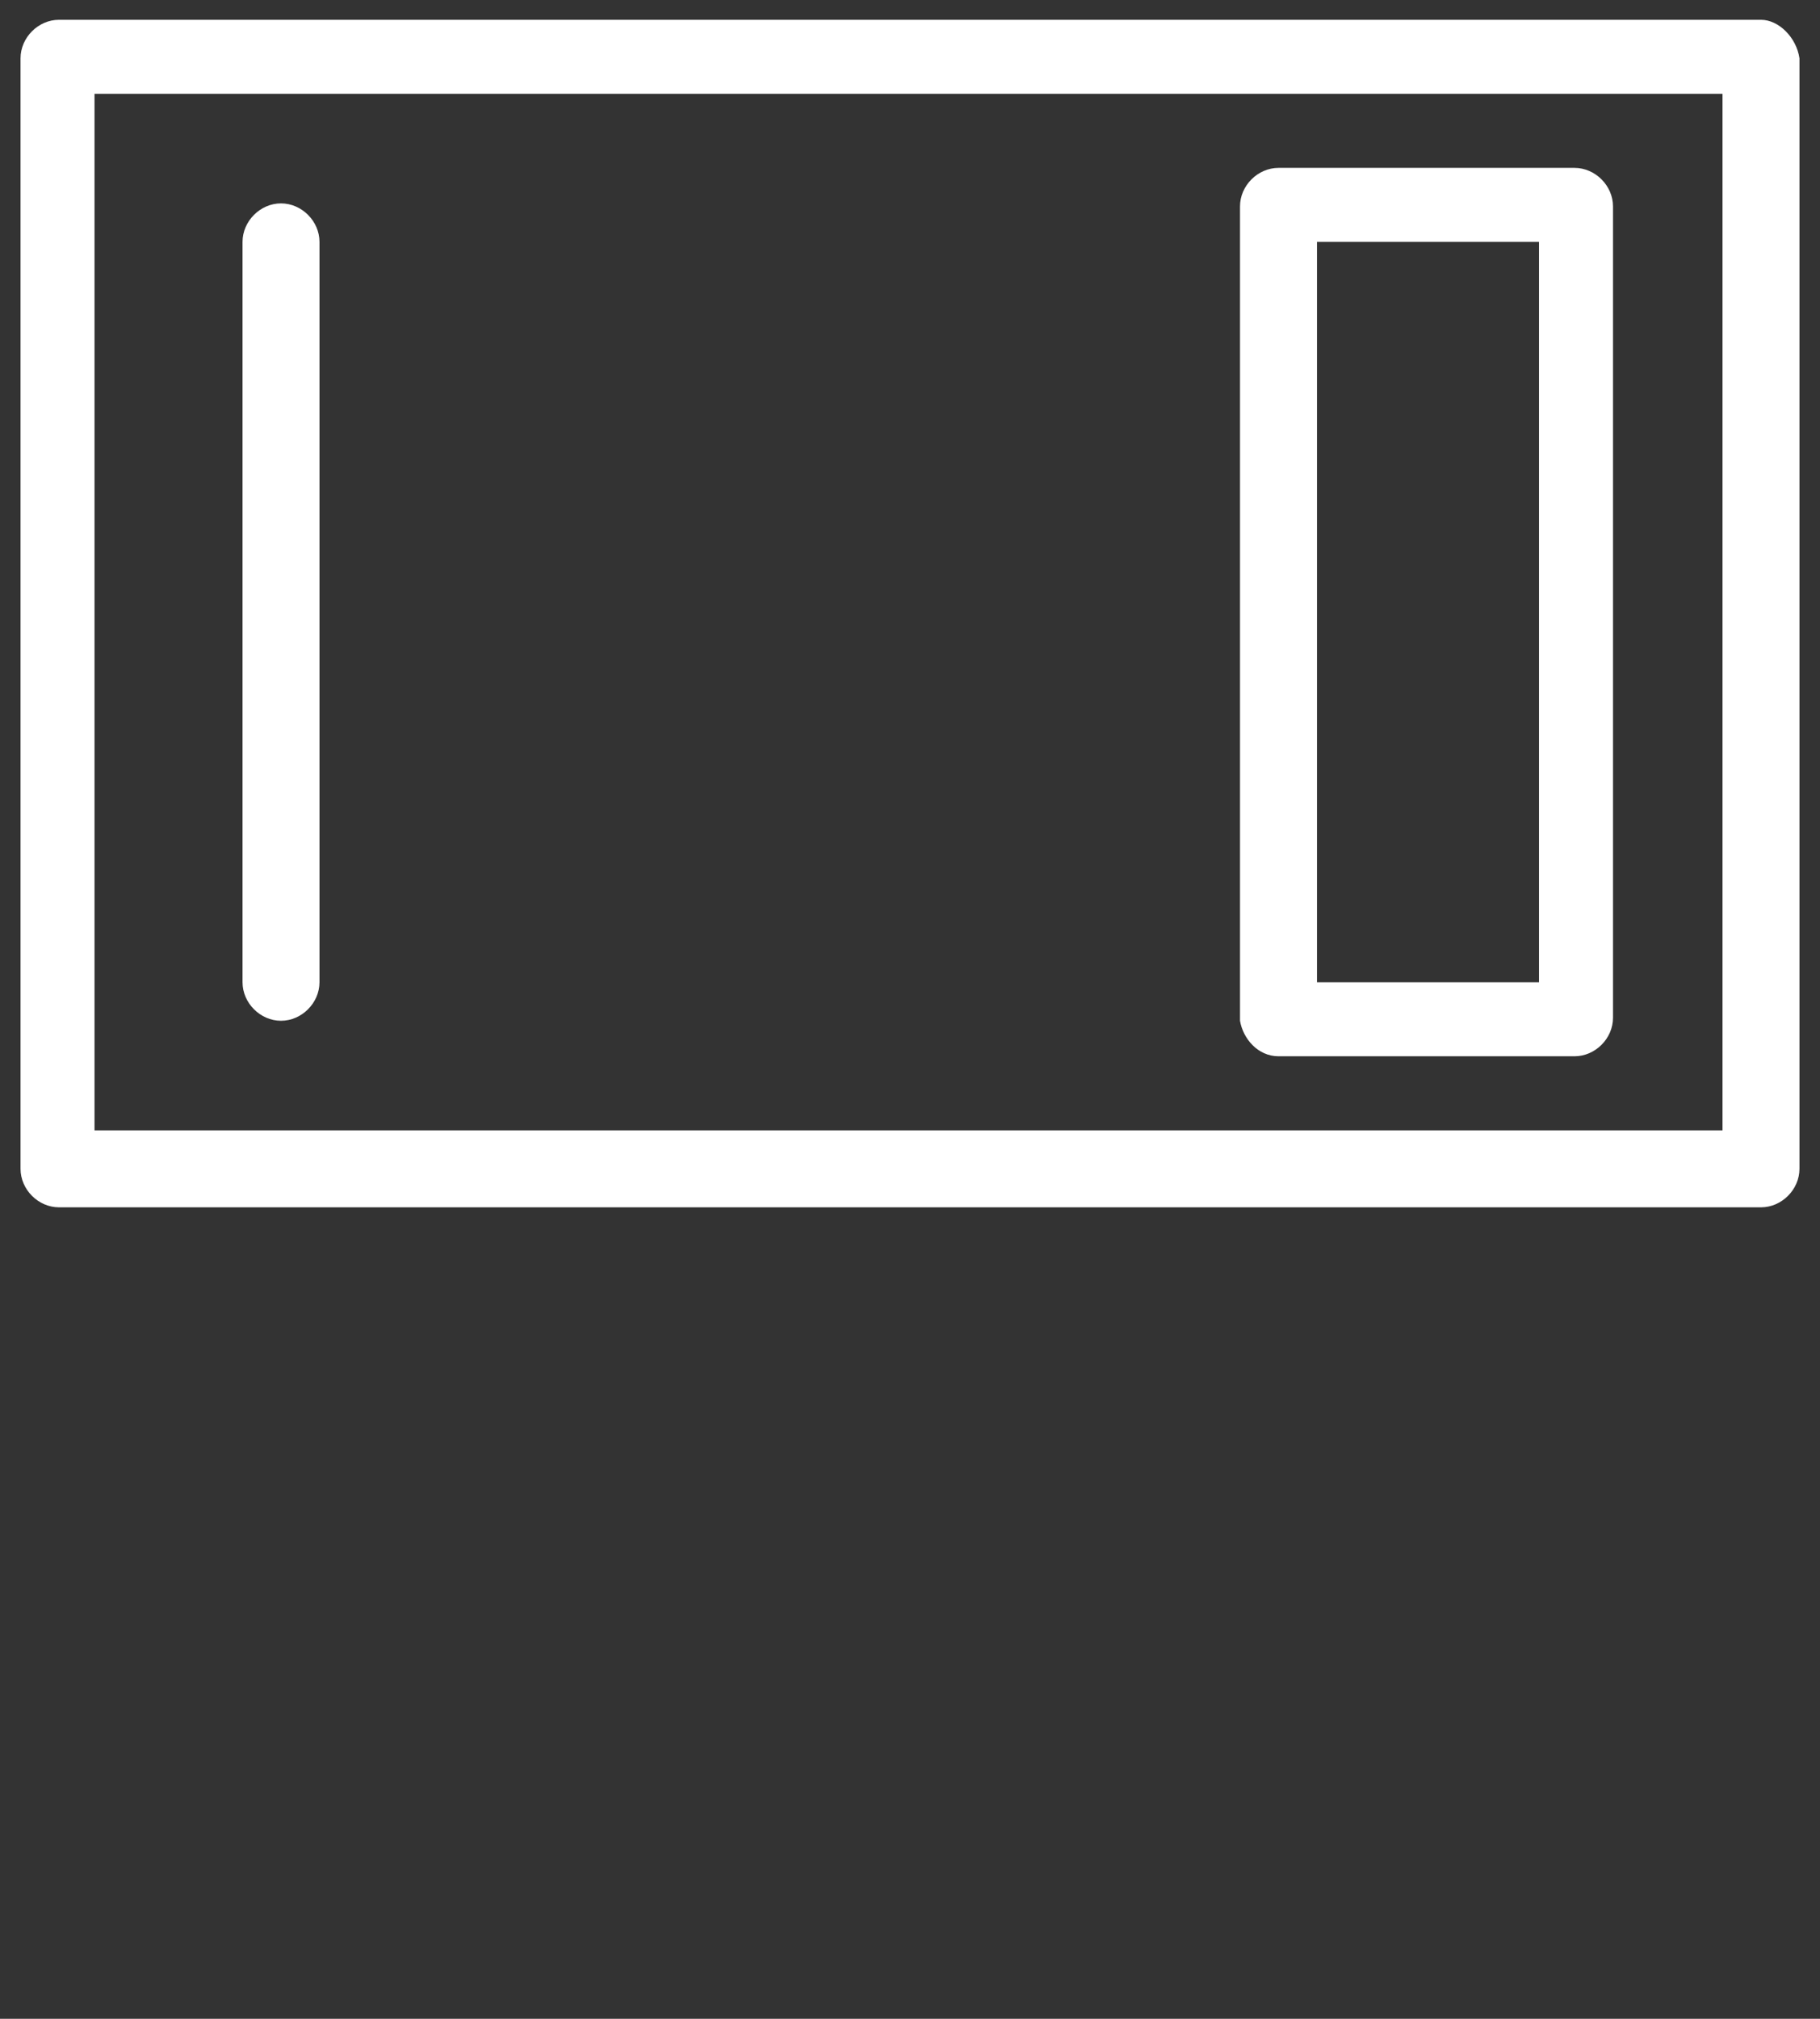 <svg xmlns="http://www.w3.org/2000/svg" width="46" height="51" viewBox="0 0 46 51" fill="none"><rect x="0" y="0" width="46" height="51" fill="#333333" stroke="none"/><path d="M44.509 0.5H1.491C0.967 0.5 0.519 0.949 0.519 1.473V29.527C0.519 30.051 0.967 30.5 1.491 30.5H44.509C45.032 30.5 45.481 30.051 45.481 29.527V1.473C45.406 0.949 44.958 0.5 44.509 0.5ZM43.536 28.555H2.389V2.37H43.536V28.555Z" fill="white"></path><path d="M32.314 26.684H39.795C40.319 26.684 40.768 26.236 40.768 25.712V5.213C40.768 4.69 40.319 4.241 39.795 4.241H32.314C31.79 4.241 31.341 4.69 31.341 5.213V25.787C31.416 26.236 31.79 26.684 32.314 26.684ZM33.287 6.111H38.898V24.814H33.287V6.111Z" fill="white"></path><path d="M7.102 25.787C7.626 25.787 8.075 25.338 8.075 24.814V6.111C8.075 5.587 7.626 5.138 7.102 5.138C6.578 5.138 6.13 5.587 6.13 6.111V24.814C6.13 25.338 6.578 25.787 7.102 25.787Z" fill="white"></path></svg>